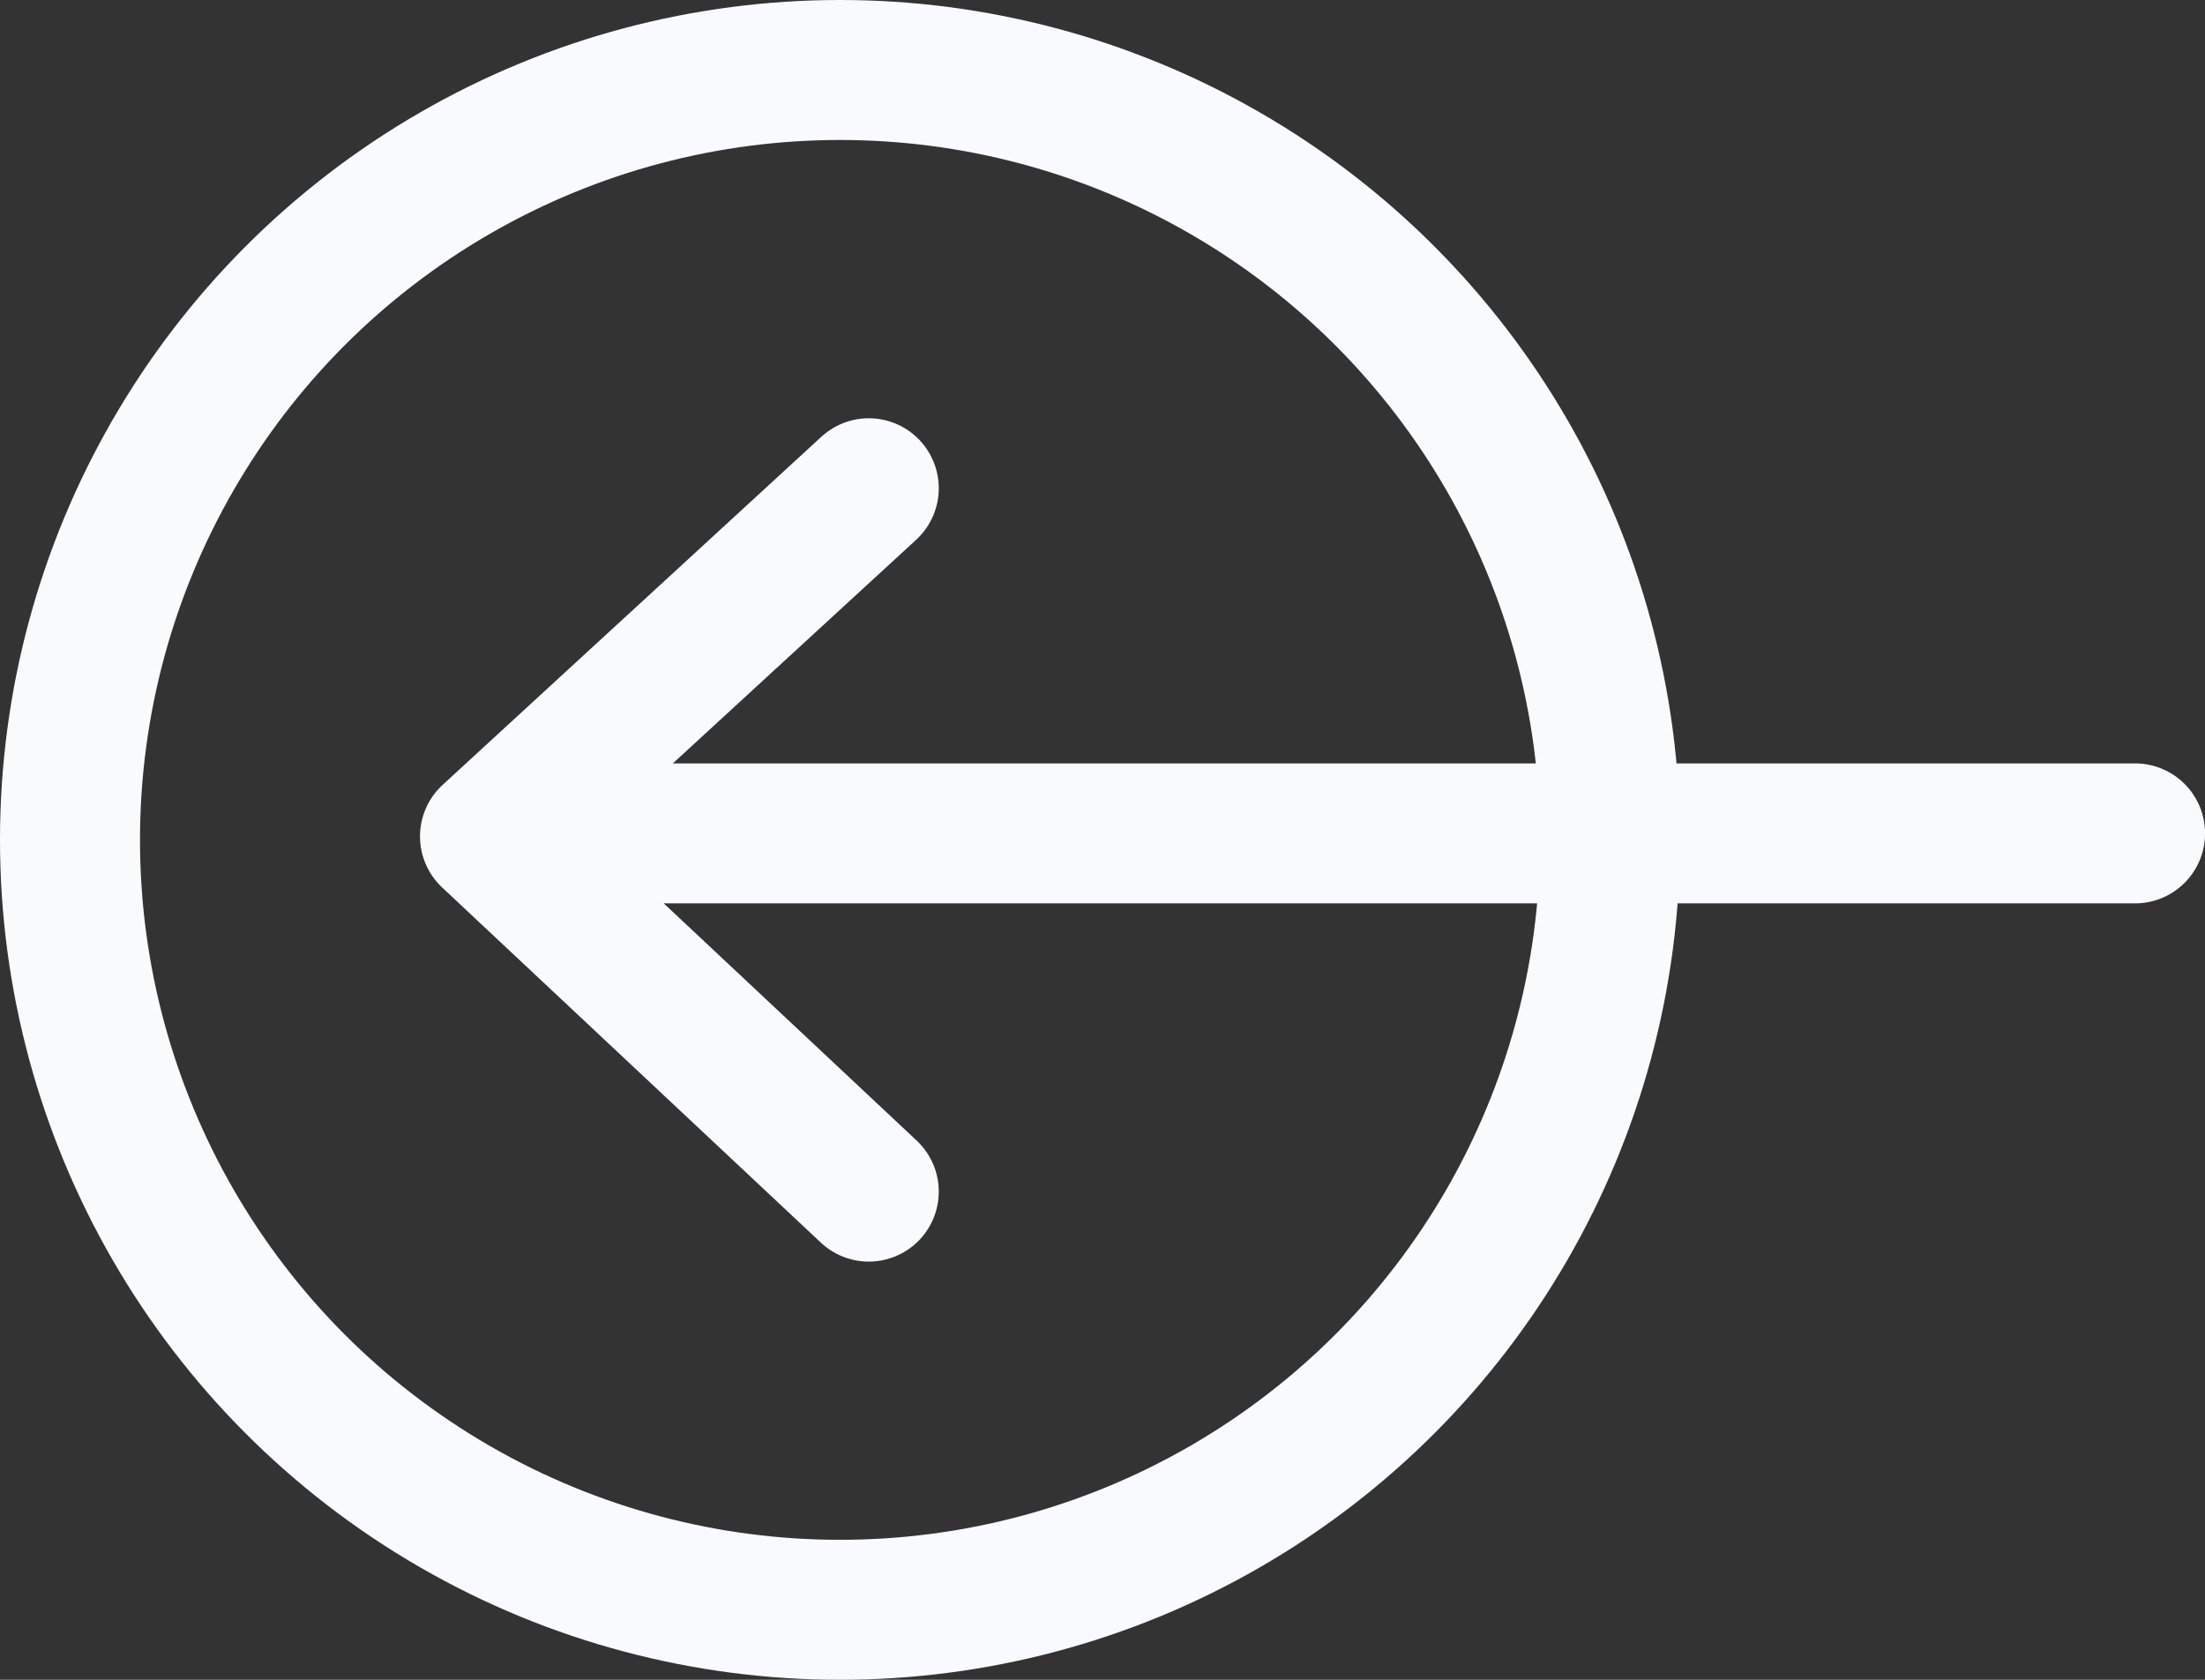<svg height="24" viewBox="0 0 31.5 24" width="31.5" xmlns="http://www.w3.org/2000/svg"><rect x="0" y="0" width="31.5" height="24" fill="#333333" stroke="none"/><g fill="none" stroke="#f9fafc" stroke-width="2"><g><circle cx="12" cy="12" r="12" stroke="none"/><circle cx="12" cy="12" fill="none" r="11"/></g><g stroke-linecap="round" stroke-linejoin="round"><path d="m8.004 11.907h22.497"/><path d="m155.063 9680.133-5.411 4.974 5.411 5.075" transform="translate(-142.652 -9673.157)"/></g></g></svg>